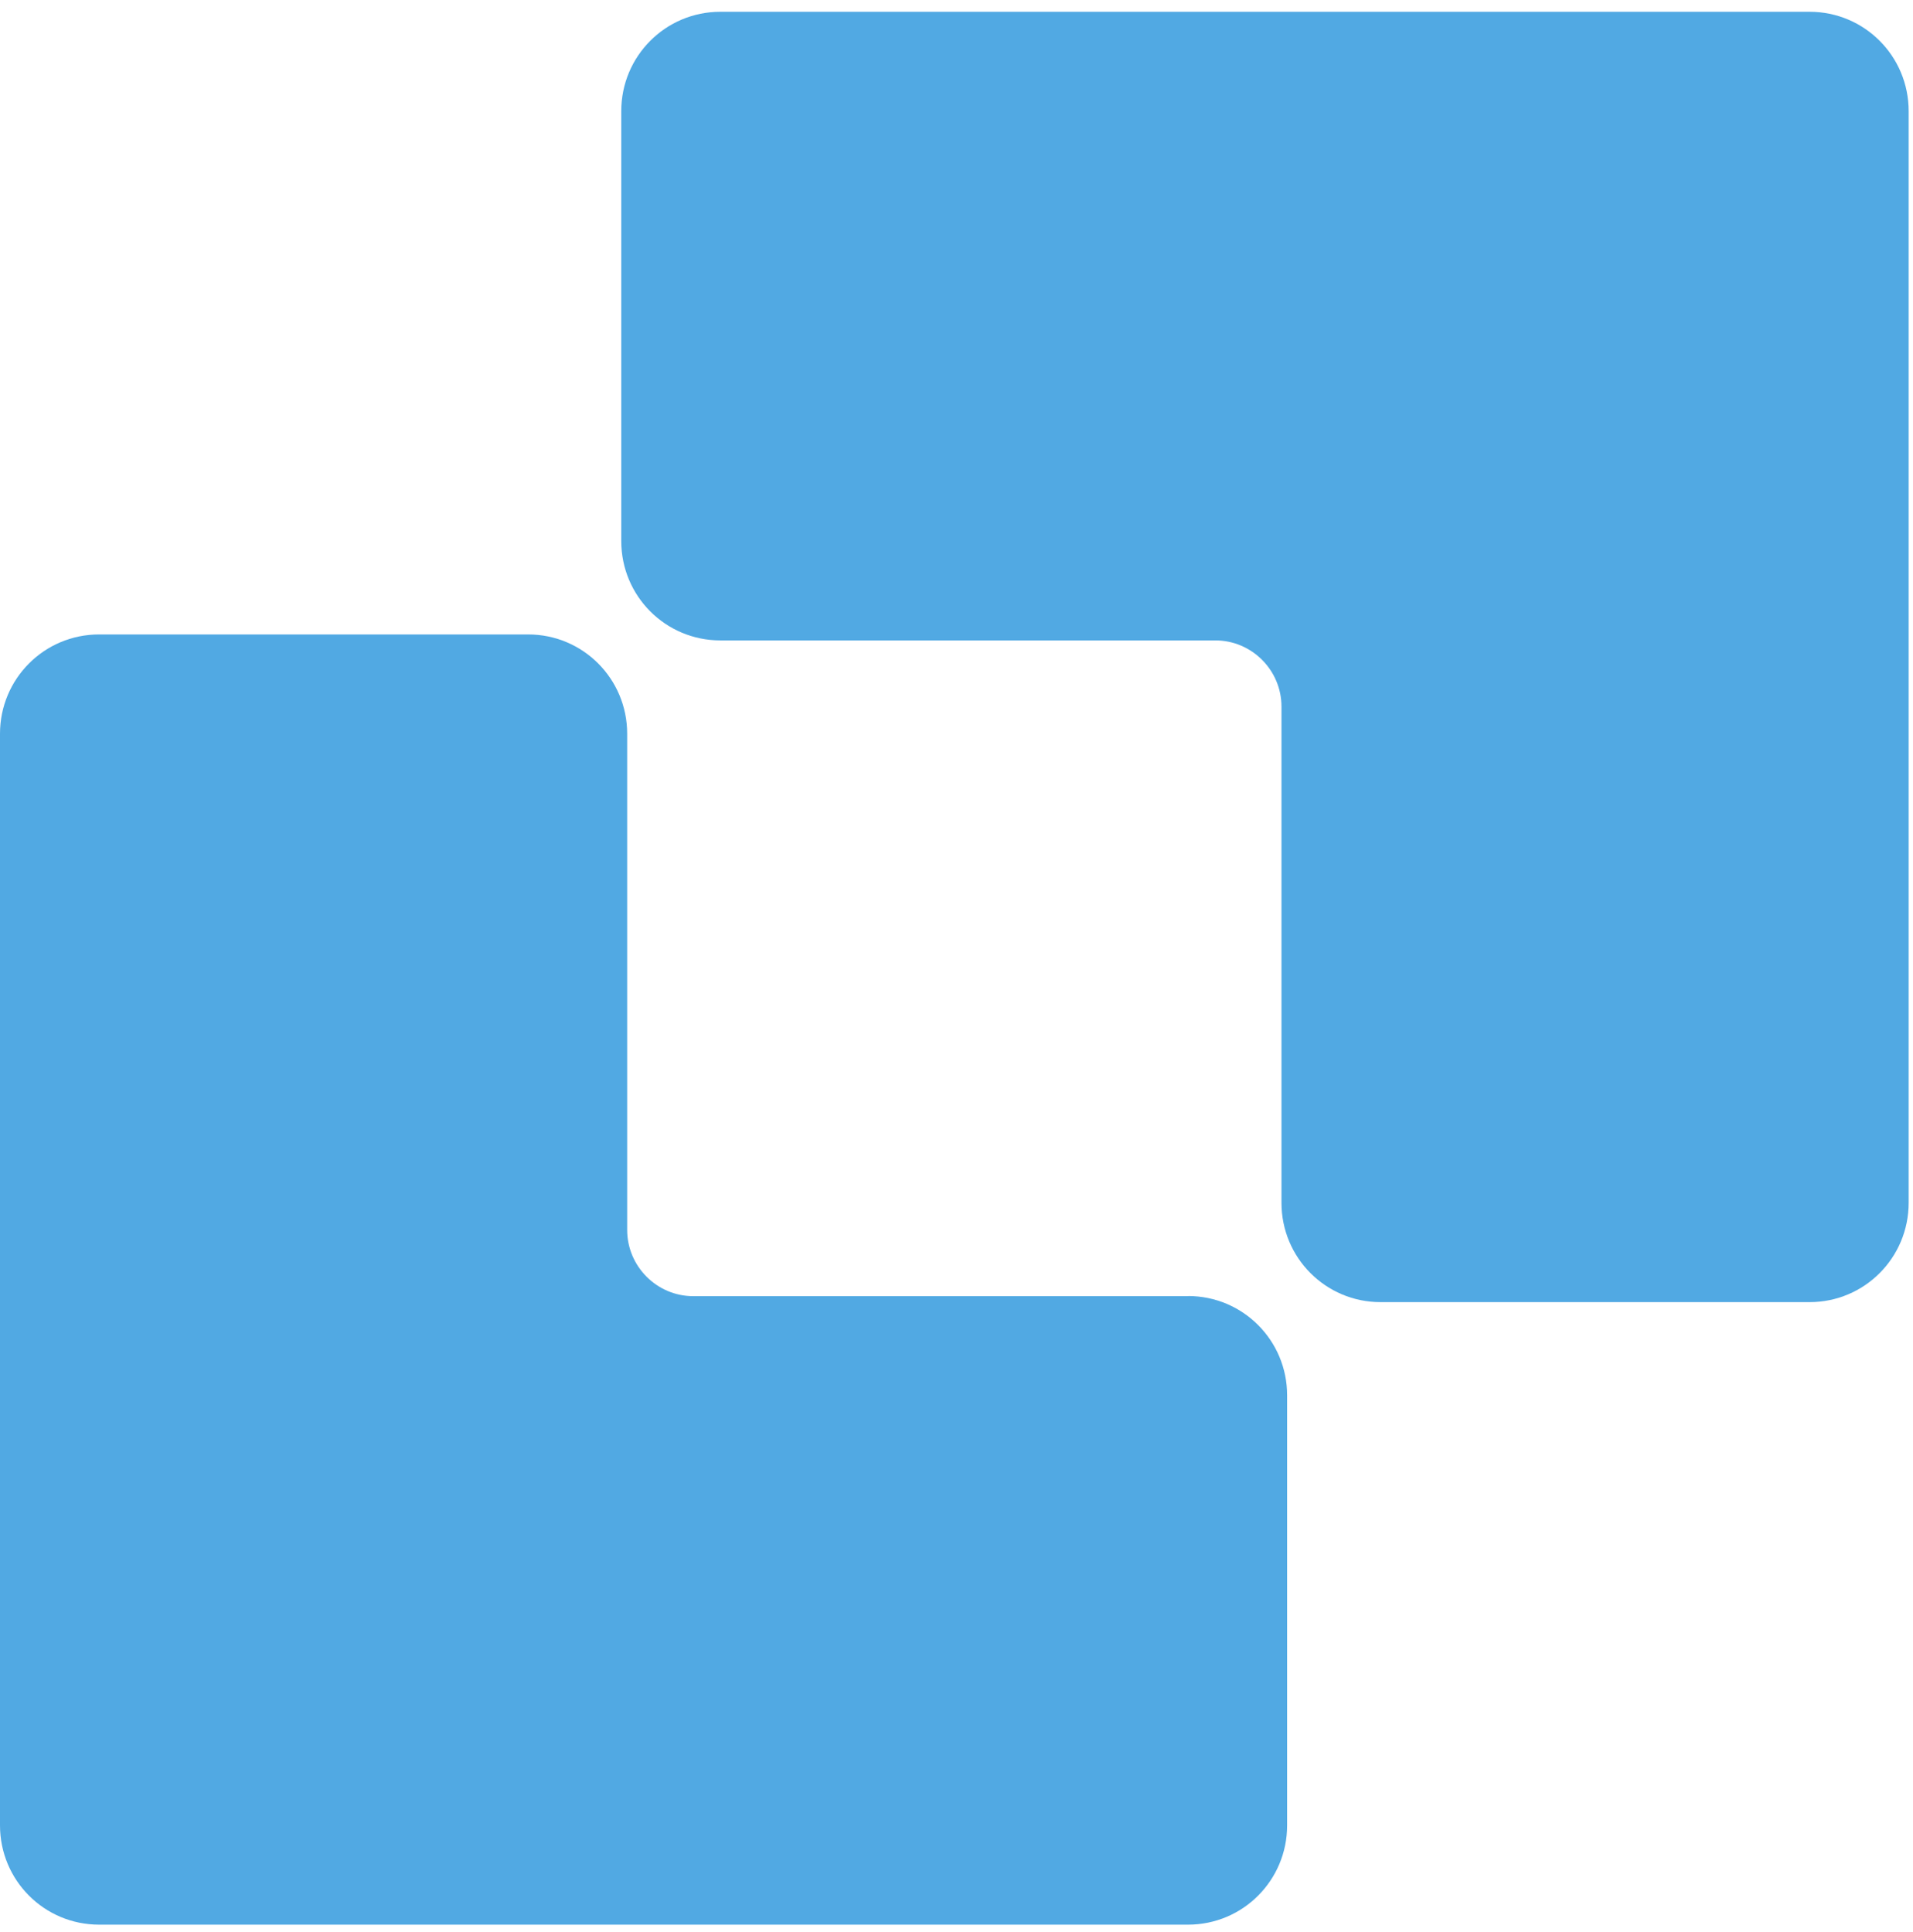 <?xml version="1.0" encoding="utf-8"?>
<svg xmlns="http://www.w3.org/2000/svg" fill="none" height="101" viewBox="0 0 100 101" width="100">
<path d="M62.104 67.753C64.97 67.753 67.283 70.072 67.283 72.944V95.425C67.283 98.298 64.97 100.616 62.104 100.616H5.179C2.313 100.616 0 98.298 0 95.425V38.358C0 35.485 2.313 33.167 5.179 33.167H27.607C30.472 33.167 32.785 35.485 32.785 38.358V64.299C32.785 66.198 34.336 67.76 36.238 67.76H62.118L62.104 67.753Z" fill="#51A9E3"/>
<path d="M37.655 33.479H63.535C65.43 33.479 66.988 35.033 66.988 36.94V62.881C66.988 65.753 69.301 68.072 72.166 68.072H94.594C97.46 68.072 99.773 65.753 99.773 62.881V5.807C99.773 2.935 97.46 0.616 94.594 0.616H37.655C34.789 0.616 32.476 2.935 32.476 5.807V28.288C32.476 31.161 34.789 33.479 37.655 33.479Z" fill="#51A9E3"/>
</svg>